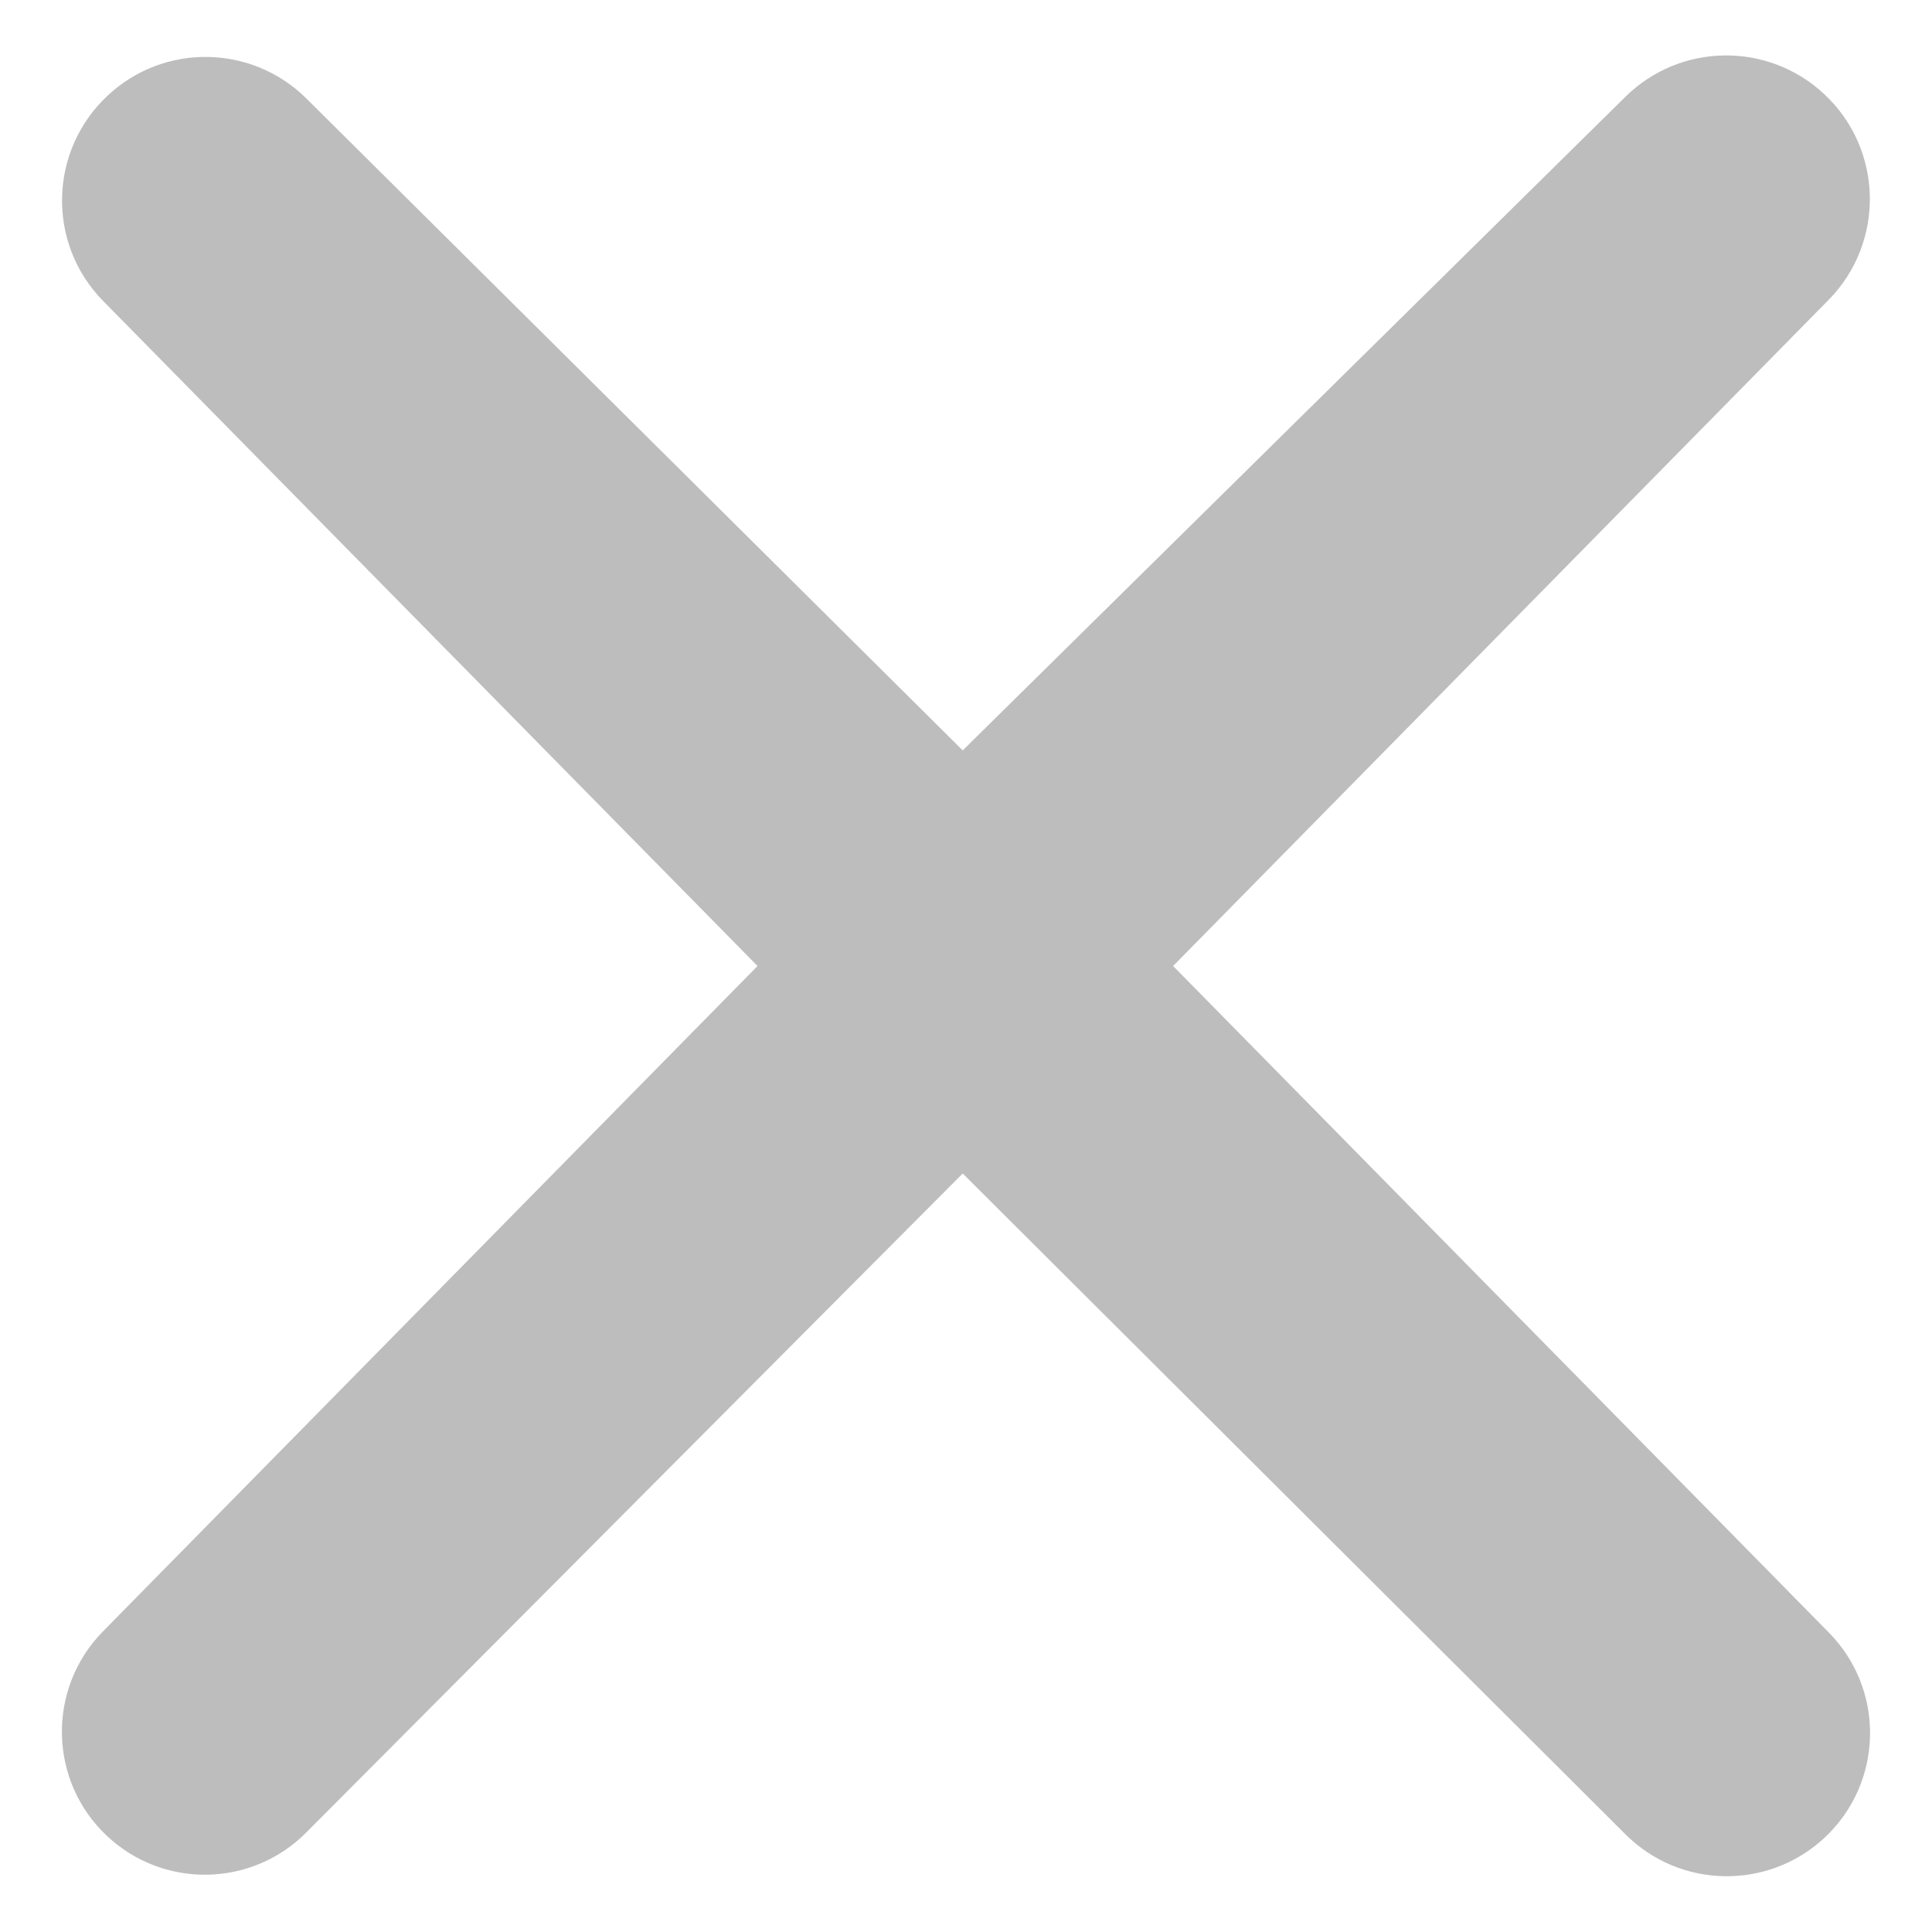 <svg width="10" height="10" viewBox="0 0 10 10" fill="none" xmlns="http://www.w3.org/2000/svg">
<path d="M9.465 1.552C9.758 1.254 9.748 0.772 9.442 0.487C9.151 0.215 8.697 0.221 8.413 0.501L4.983 3.884L1.586 0.51C1.303 0.229 0.848 0.222 0.557 0.495C0.252 0.78 0.241 1.26 0.534 1.558L3.921 5L0.533 8.444C0.241 8.741 0.251 9.22 0.555 9.504C0.847 9.777 1.303 9.769 1.585 9.485L4.983 6.074L8.414 9.495C8.697 9.777 9.152 9.784 9.444 9.512C9.749 9.227 9.759 8.747 9.466 8.45L6.072 5L9.465 1.552Z" fill="#BDBDBD"/>
</svg>
